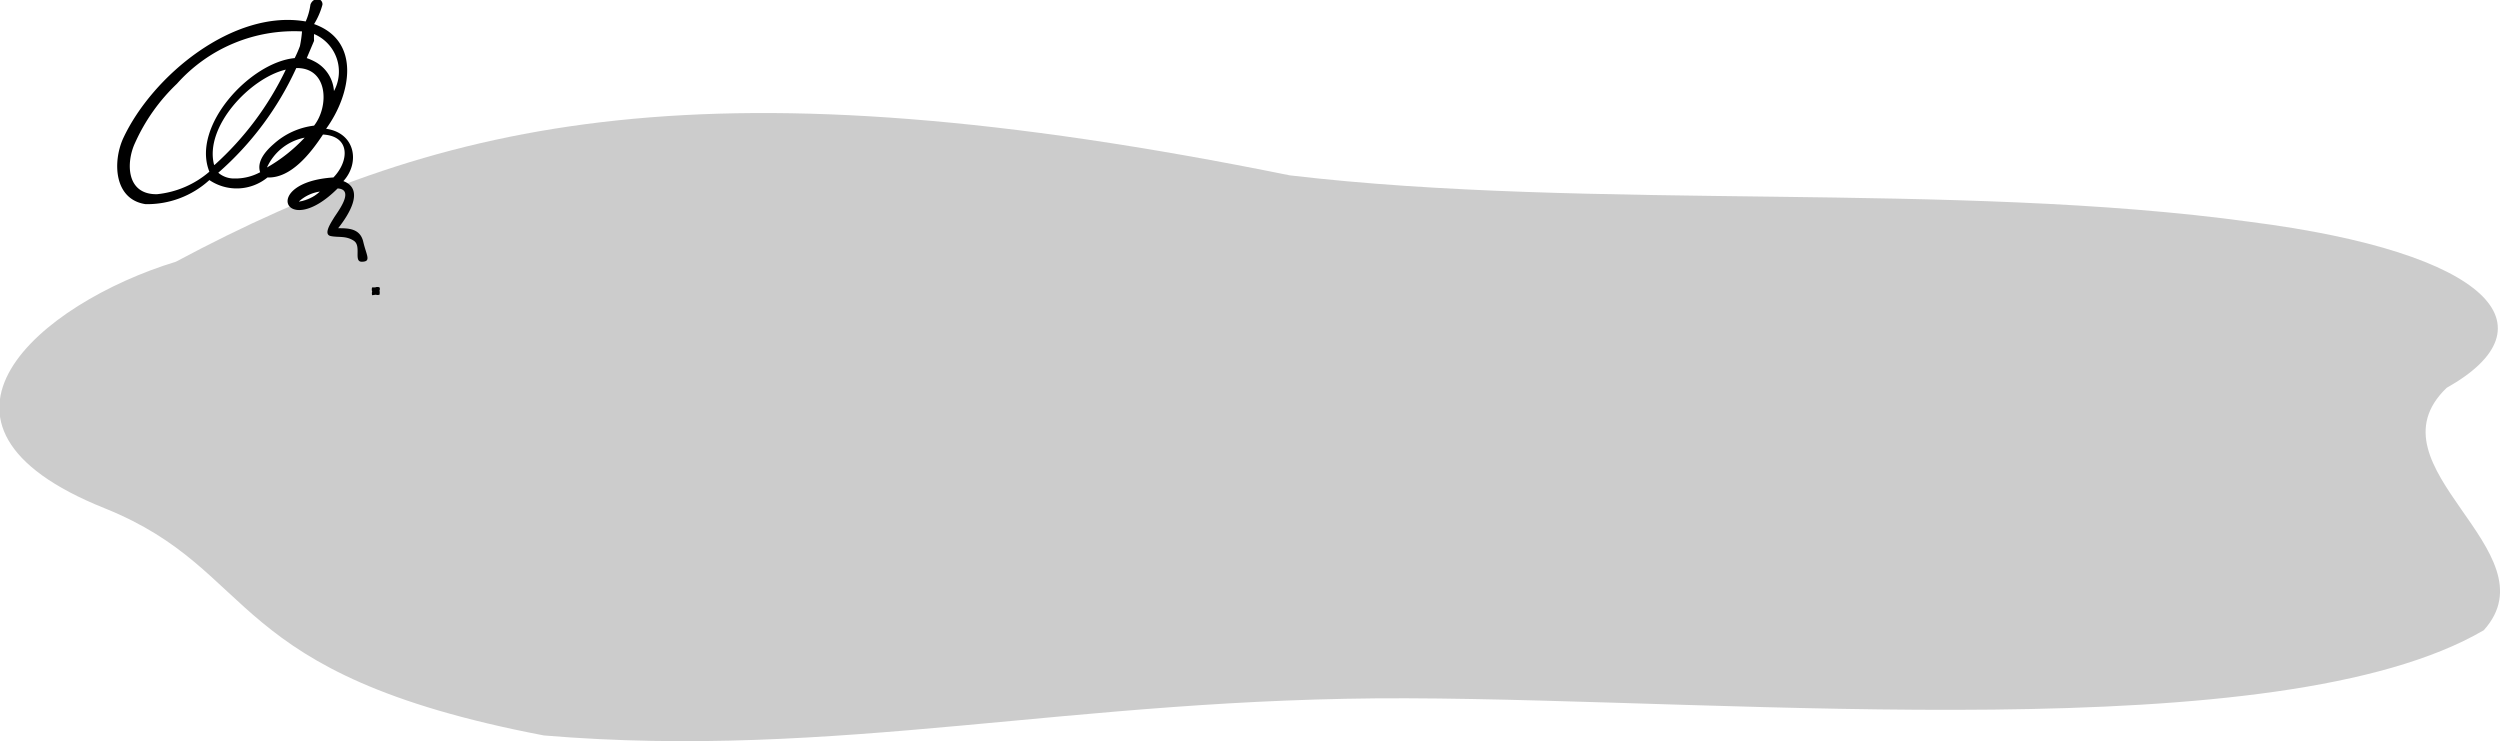 <svg xmlns="http://www.w3.org/2000/svg" viewBox="0 0 47.76 14.16"><defs><style>.cls-1{fill:#ccc;}</style></defs><g id="レイヤー_2" data-name="レイヤー 2"><g id="図"><path class="cls-1" d="M3.36,5C8.53,2.24,13.58,1.11,24.64,3.35c5.77.68,12.7.11,18.36.89,4.59.59,5.82,2,3.74,3.17-1.57,1.51,2.07,3.12.71,4.63-3.92,2.29-14.2,1.32-20.58,1.3S16,14.52,10.39,14.05C4.22,12.87,5,10.92,2,9.71-2,8.11.77,5.79,3.36,5Z"/></g><g id="テキスト"><path d="M6.91,5c-.16,0,0-.3-.15-.4s-.29-.06-.44-.09,0-.25.06-.35.41-.54.07-.56c-1,1-1.49-.12-.08-.21.3-.31.33-.79-.2-.82-.23.35-.61.84-1.06.82A.93.93,0,0,1,4,3.44a1.76,1.76,0,0,1-1.22.46c-.6-.09-.63-.8-.43-1.25C2.91,1.44,4.47.17,5.84.41A1.17,1.17,0,0,0,5.93.09.16.16,0,0,1,6,0a.1.1,0,0,1,.16.09A1.39,1.39,0,0,1,6,.46c.9.32.71,1.34.23,2,.56.08.65.65.33,1,.42.16.09.66-.1.9.19,0,.42,0,.48.26S7.1,5,6.91,5ZM5.72,3.85a.72.72,0,0,0,.39-.19.75.75,0,0,0-.4.19ZM3,3.71a1.81,1.81,0,0,0,1-.43c-.35-.87.78-2.09,1.63-2.17a2.29,2.29,0,0,0,.1-.23A2.33,2.33,0,0,0,5.77.6a3,3,0,0,0-2.39,1,3.58,3.58,0,0,0-.8,1.13C2.41,3.09,2.4,3.72,3,3.71Zm1.52-.3a1,1,0,0,0,.45-.12c-.07-.21.11-.41.26-.54A1.4,1.4,0,0,1,6,2.4c.29-.37.27-1.11-.34-1.1a5.93,5.93,0,0,1-1.49,2A.46.46,0,0,0,4.47,3.41ZM5.1,3.2a3.07,3.07,0,0,0,.72-.57A1,1,0,0,0,5.1,3.2Zm-1-.05A5.82,5.82,0,0,0,5.46,1.33C4.78,1.49,3.9,2.42,4.09,3.15ZM6,1.17a.69.69,0,0,1,.38.57A.78.78,0,0,0,6,.65a1.12,1.12,0,0,0,0,.13l-.14.33A1,1,0,0,1,6,1.17Z"/><path d="M7.11,5.64a.11.11,0,0,1,0-.07.11.11,0,0,1,0-.08l.06,0a.11.11,0,0,1,.08,0,.07.07,0,0,1,0,.06.19.19,0,0,1,0,.08.11.11,0,0,1-.07,0Z"/></g></g></svg>
